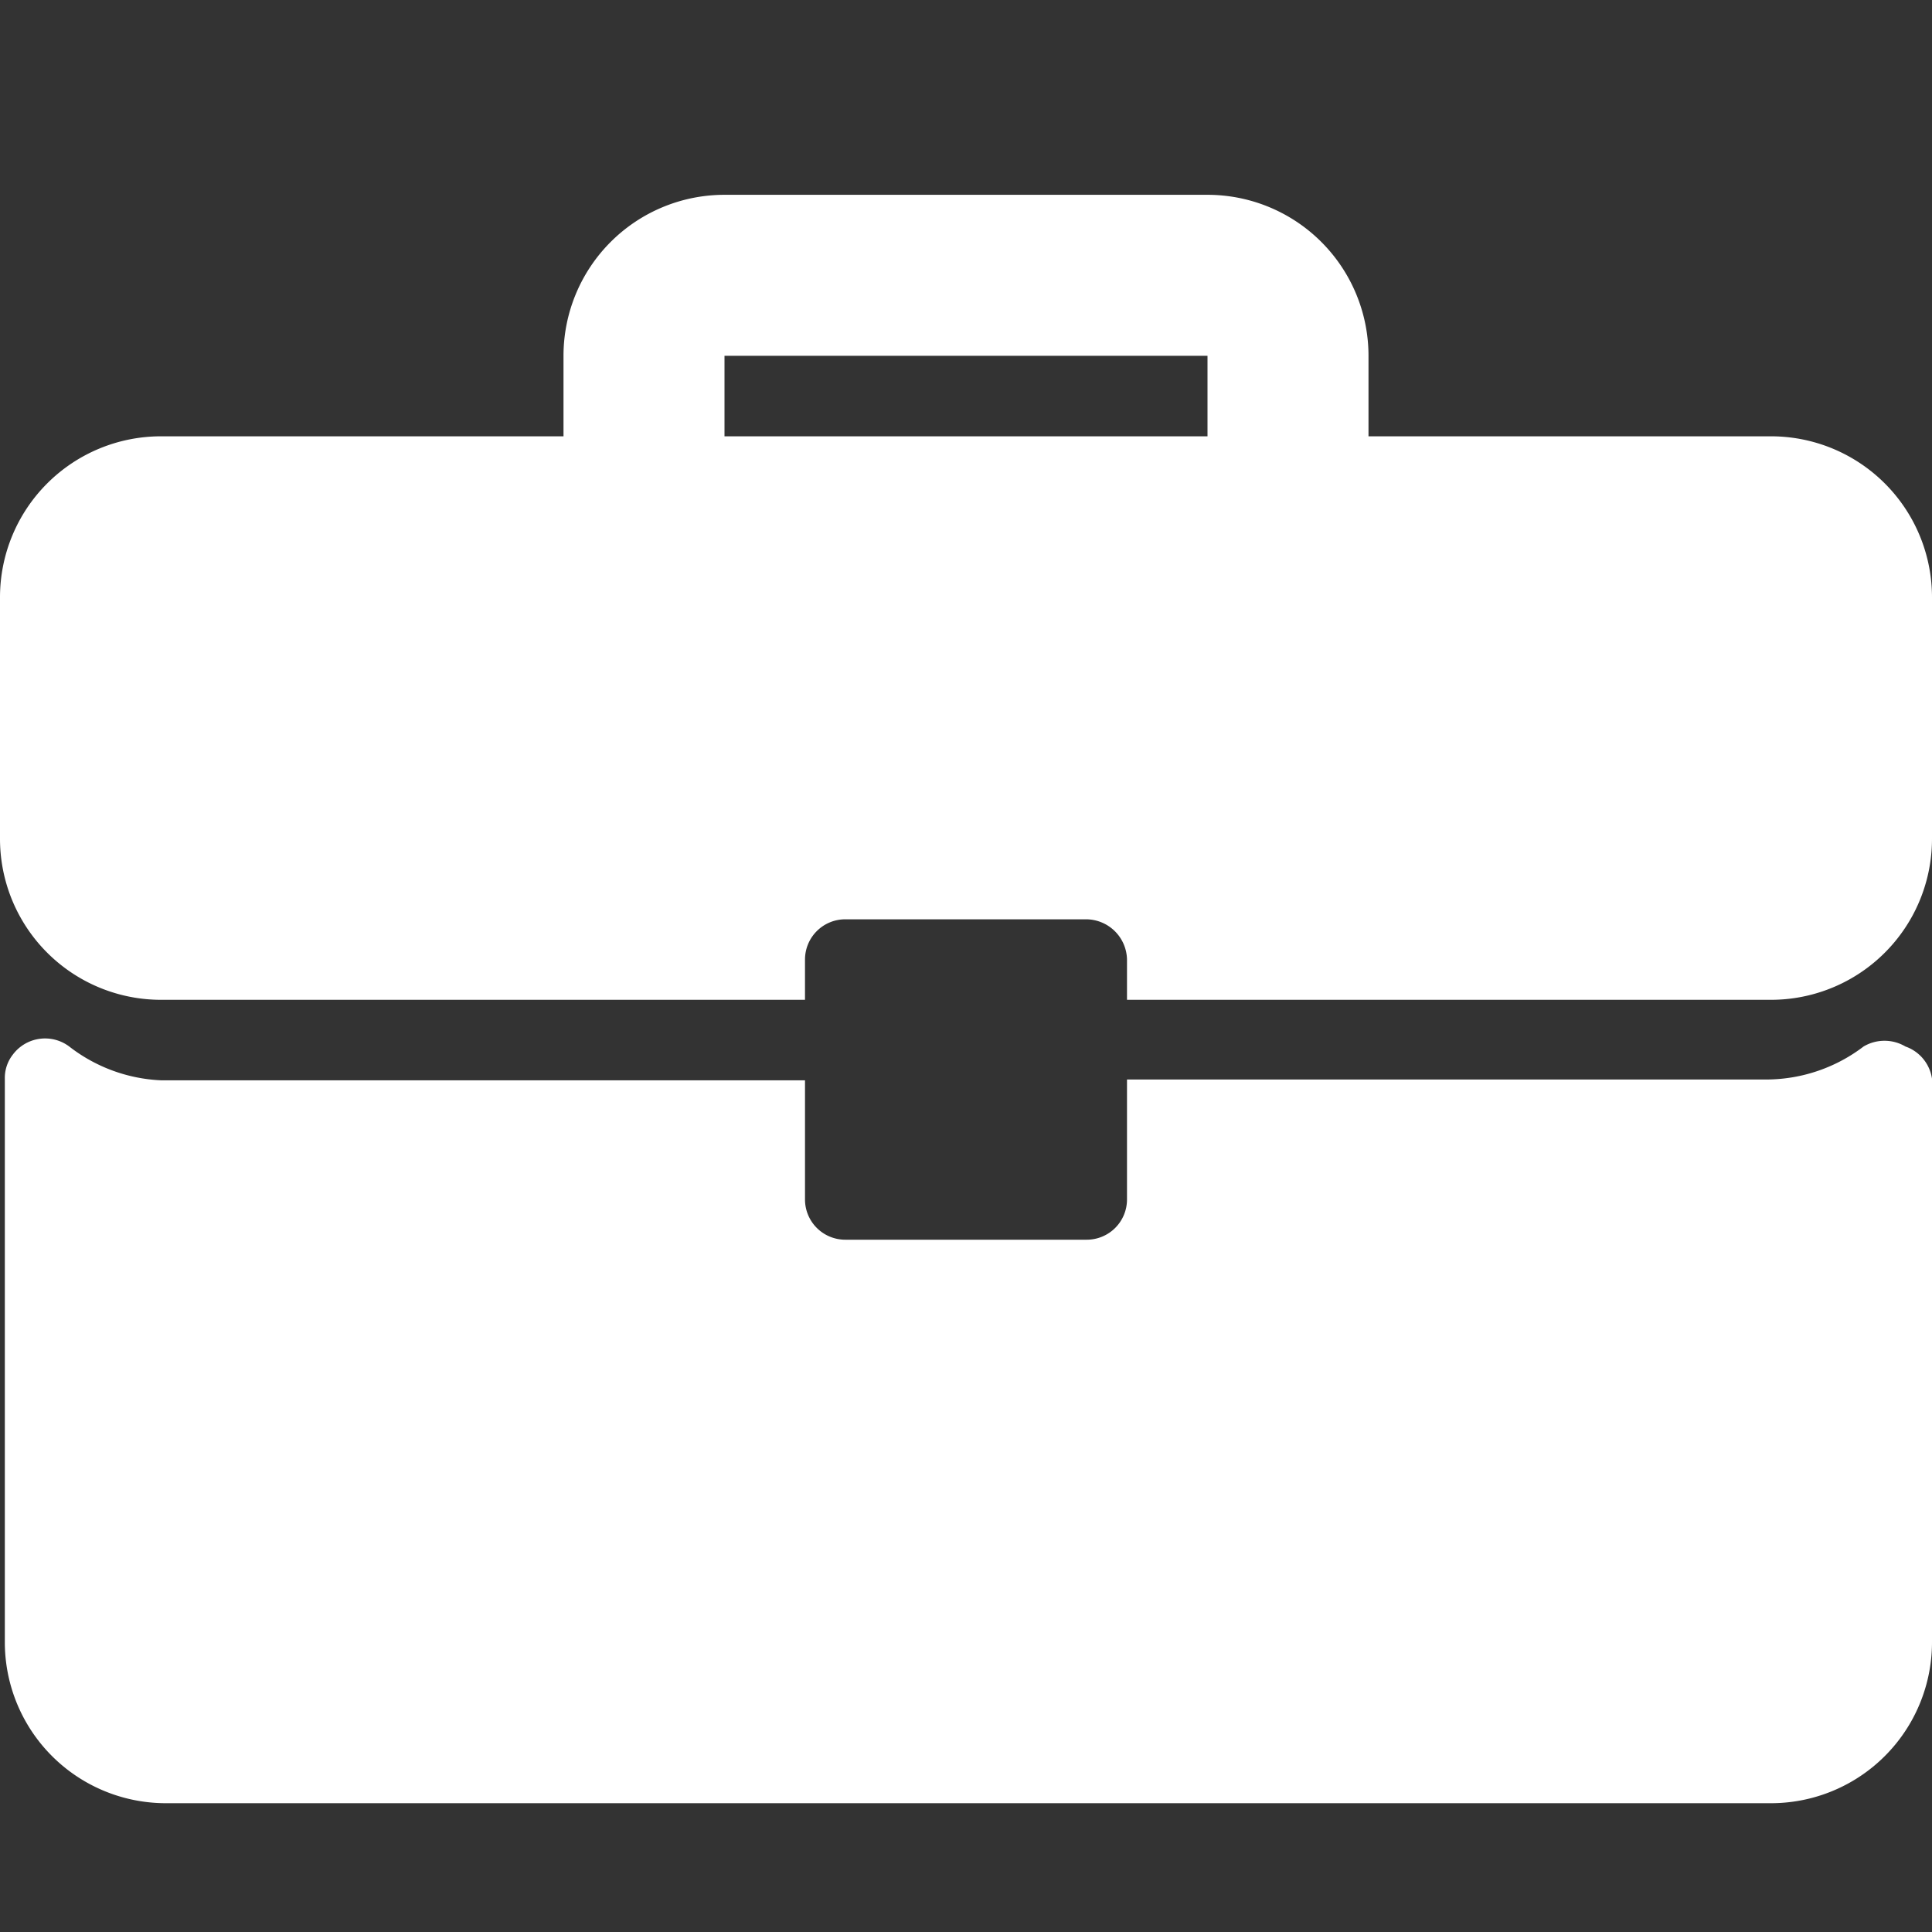 <svg id="Layer_1" data-name="Layer 1" xmlns="http://www.w3.org/2000/svg" viewBox="0 0 24 24"><rect x="0" y="0" width="24" height="24" fill="#333333" stroke="none"/><defs><style>.cls-1{fill:none;}.cls-2{fill:#fff;}</style></defs><g id="Group_12617" data-name="Group 12617"><rect id="Rectangle_234" data-name="Rectangle 234" class="cls-1" width="24" height="24"/><g id="briefcase"><g id="Group_271" data-name="Group 271"><g id="Group_270" data-name="Group 270"><path id="Path_218" data-name="Path 218" class="cls-2" d="M22,5.42H17v-1a2,2,0,0,0-2-2H9a2,2,0,0,0-2,2v1h-5a2,2,0,0,0-2,2v3a2,2,0,0,0,2,2h8v-.5a.5.5,0,0,1,.5-.5h3a.51.51,0,0,1,.5.5v.5h8a2,2,0,0,0,2-2v-3A2,2,0,0,0,22,5.42Zm-7,0H9v-1h6Z" transform="translate(0)"/><path id="Path_219" data-name="Path 219" class="cls-2" d="M23.67,13a.51.51,0,0,0-.52,0,2,2,0,0,1-1.2.41H14v1.49a.5.5,0,0,1-.5.5h-3a.5.5,0,0,1-.5-.5V13.42h-8A2,2,0,0,1,.86,13a.5.5,0,0,0-.7.1.47.47,0,0,0-.1.3v7a2,2,0,0,0,2,2H22a2,2,0,0,0,2-2v-7A.5.5,0,0,0,23.67,13Z" transform="translate(0)"/></g></g></g></g></svg>